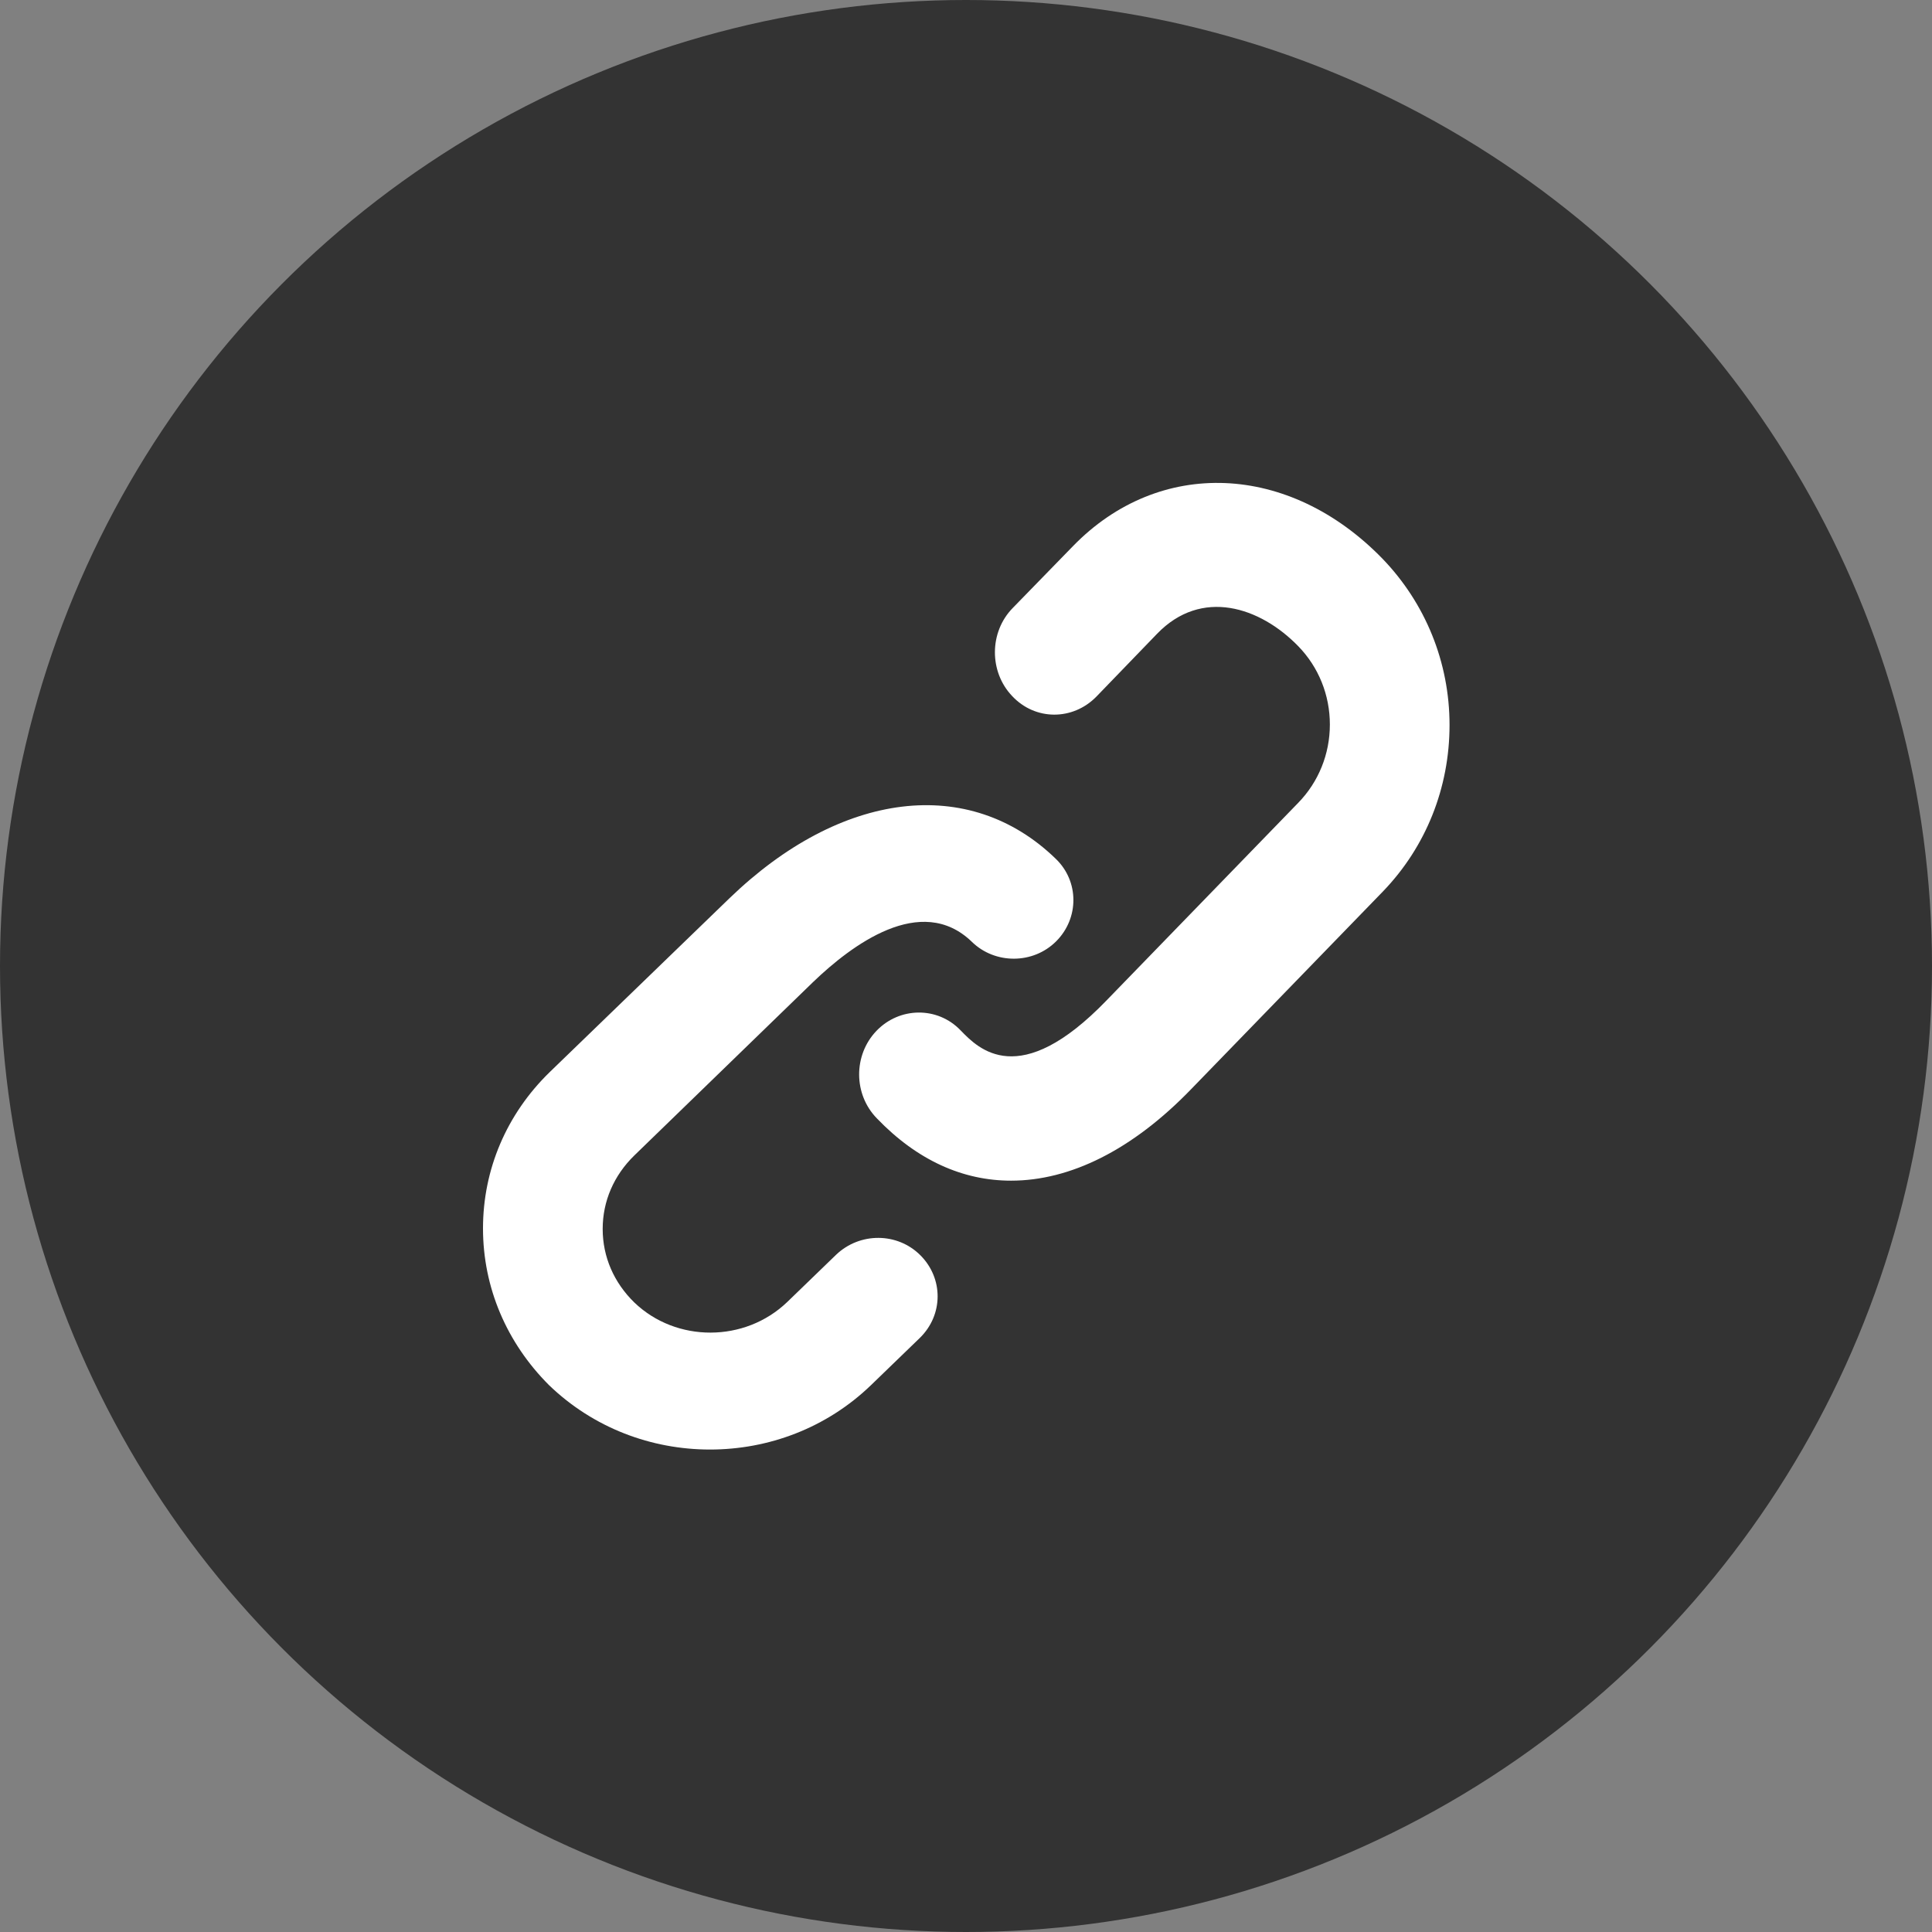 <?xml version="1.0" encoding="utf-8"?>
<!-- Generator: Adobe Illustrator 24.2.0, SVG Export Plug-In . SVG Version: 6.00 Build 0)  -->
<svg version="1.1" id="圖層_1" xmlns="http://www.w3.org/2000/svg" xmlns:xlink="http://www.w3.org/1999/xlink" x="0px" y="0px"
	 viewBox="0 0 36 36" style="enable-background:new 0 0 36 36;" xml:space="preserve">
<rect x="0" y="0" width="36" height="36" fill="#808080" stroke="none"/>
<style type="text/css">
	.st0{fill:#333333;}
	.st1{fill:#FFFFFF;}
</style>
<g>
	<circle class="st0" cx="18" cy="18" r="18"/>
	<path class="st1" d="M14.67,24.26l0.91-0.88c0.44-0.42,1.14-0.42,1.57,0.01c0.43,0.43,0.43,1.11-0.01,1.54l-0.91,0.88
		c-0.83,0.8-1.91,1.2-3,1.2c-1.09,0-2.17-0.4-3-1.2C9.44,25.02,9,23.99,9,22.89c0-1.1,0.44-2.13,1.24-2.91l3.35-3.24
		c2.08-2.01,4.47-2.3,6.08-0.74c0.44,0.42,0.44,1.11,0.01,1.54c-0.43,0.43-1.14,0.43-1.57,0.01c-0.95-0.92-2.25,0.07-2.95,0.74
		l-3.34,3.24c-0.38,0.37-0.59,0.85-0.59,1.37c0,0.52,0.21,1,0.59,1.37C12.6,25.02,13.88,25.02,14.67,24.26z M19.99,10.18
		c1.61-1.66,4.03-1.56,5.77,0.23c0.8,0.83,1.25,1.93,1.25,3.1c0,1.17-0.44,2.27-1.24,3.1l-3.57,3.68c-1.1,1.14-2.26,1.71-3.36,1.71
		c-0.9,0-1.75-0.38-2.5-1.16c-0.44-0.45-0.44-1.18-0.01-1.63c0.43-0.45,1.14-0.46,1.57-0.01c0.33,0.34,1.09,1.13,2.72-0.56
		l3.57-3.68c0.38-0.39,0.59-0.91,0.59-1.46c0-0.55-0.21-1.07-0.59-1.46c-0.71-0.73-1.8-1.09-2.63-0.23l-1.13,1.17
		c-0.44,0.45-1.14,0.45-1.57-0.01c-0.43-0.45-0.43-1.19,0.01-1.64L19.99,10.18z"/>
</g>
</svg>
